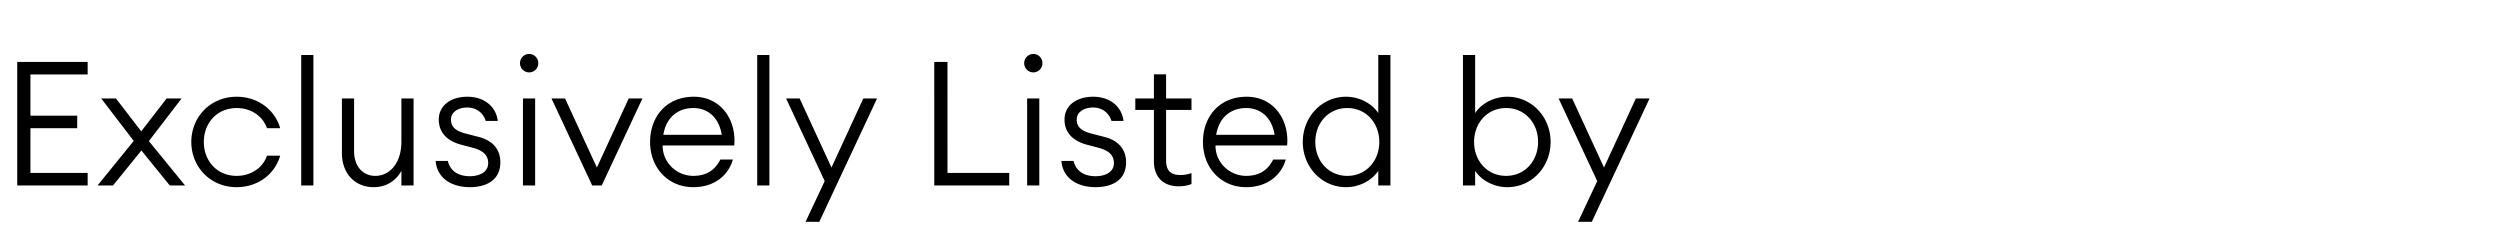 <svg width="115" height="11" viewBox="0 0 115 11" xmlns="http://www.w3.org/2000/svg"><path d="M.792 8.53h3.24v-.576H1.4V5.898h2.152v-.576H1.4V3.426h2.632V2.85H.792zm7.016 0h.704L6.848 6.49l1.504-1.96h-.688L6.496 6.042 5.336 4.53h-.68l1.496 1.952L4.488 8.53H5.2l1.304-1.608zm3.08.08c.984 0 1.76-.608 2-1.448h-.608c-.184.544-.72.928-1.392.928-.92 0-1.512-.704-1.512-1.56 0-.856.592-1.56 1.512-1.56.672 0 1.208.384 1.392.928h.608c-.24-.84-1.016-1.448-2-1.448-1.216 0-2.088.936-2.088 2.08 0 1.144.872 2.08 2.088 2.08zm2.968-.08h.56v-6h-.56zm3.336.08c.512 0 .992-.24 1.272-.752v.672h.56v-4h-.56v1.992c0 .968-.528 1.568-1.2 1.568-.576 0-.976-.44-.976-1.136V4.53h-.56v2.504c0 .96.608 1.576 1.464 1.576zm4.416 0c.792 0 1.408-.344 1.408-1.144 0-.6-.36-1.008-1-1.168l-.616-.16c-.48-.128-.656-.328-.656-.64 0-.344.336-.552.752-.552s.728.24.848.616h.552c-.064-.592-.552-1.112-1.4-1.112-.744 0-1.312.392-1.312 1.048 0 .576.352.976 1.032 1.16l.52.136c.512.136.72.36.72.712 0 .408-.392.6-.848.6-.432 0-.88-.168-1.008-.704h-.56c.064.816.76 1.208 1.568 1.208zm2.736-5.28a.42.42 0 00.416-.424.42.42 0 00-.416-.424.424.424 0 100 .848zm-.288 5.2h.56v-4h-.56zm3.184 0h.44l1.872-4h-.632l-1.464 3.176-1.464-3.176h-.624zm4.648.08c1.016 0 1.632-.584 1.824-1.272h-.576c-.28.552-.712.752-1.248.752-.728 0-1.408-.576-1.408-1.4h3.296c.104-1.152-.592-2.24-1.864-2.24-1.256 0-2.008.92-2.008 2.08 0 1.192.832 2.08 1.984 2.08zm0-3.64c.672 0 1.184.432 1.312 1.232h-2.688c.152-.904.776-1.232 1.376-1.232zm2.944 3.56h.56v-6h-.56zm2.856 1.672l2.656-5.672h-.632l-1.464 3.176-1.464-3.176h-.624l1.776 3.8-.88 1.872zm5.288-1.672h3.448v-.576h-2.84V2.85h-.608zm4.56-5.2a.42.42 0 00.416-.424.42.42 0 00-.416-.424.424.424 0 100 .848zm-.288 5.2h.56v-4h-.56zm3.144.08c.792 0 1.408-.344 1.408-1.144 0-.6-.36-1.008-1-1.168l-.616-.16c-.48-.128-.656-.328-.656-.64 0-.344.336-.552.752-.552s.728.24.848.616h.552c-.064-.592-.552-1.112-1.4-1.112-.744 0-1.312.392-1.312 1.048 0 .576.352.976 1.032 1.16l.52.136c.512.136.72.36.72.712 0 .408-.392.6-.848.6-.432 0-.88-.168-1.008-.704h-.56c.064.816.76 1.208 1.568 1.208zm3.824-.04c.216 0 .408-.032.592-.104v-.504a1.448 1.448 0 01-.504.088c-.424 0-.664-.168-.664-.68V5.058h1.168V4.53H53.64V3.418h-.56V4.53h-.856v.528h.856v2.36c0 .792.496 1.152 1.136 1.152zm3.104.04c1.016 0 1.632-.584 1.824-1.272h-.576c-.28.552-.712.752-1.248.752-.728 0-1.408-.576-1.408-1.4h3.296c.104-1.152-.592-2.24-1.864-2.24-1.256 0-2.008.92-2.008 2.08 0 1.192.832 2.08 1.984 2.08zm0-3.64c.672 0 1.184.432 1.312 1.232h-2.688c.152-.904.776-1.232 1.376-1.232zm4.6 3.64c.616 0 1.192-.312 1.48-.752v.672h.56v-6h-.56v2.672c-.288-.44-.864-.752-1.48-.752-1.128 0-1.992.936-1.992 2.08 0 1.144.864 2.08 1.992 2.08zm.056-.52c-.872 0-1.472-.696-1.472-1.56 0-.864.6-1.56 1.472-1.56s1.472.696 1.472 1.56c0 .864-.6 1.56-1.472 1.56zm7.36.52c1.128 0 1.992-.936 1.992-2.08 0-1.144-.864-2.08-1.992-2.08-.616 0-1.192.312-1.48.752V2.53h-.56v6h.56v-.672c.288.44.864.752 1.48.752zm-.056-.52c-.872 0-1.472-.696-1.472-1.56 0-.864.6-1.56 1.472-1.56s1.472.696 1.472 1.56c0 .864-.6 1.56-1.472 1.56zm3.944 2.112L75.88 4.53h-.632l-1.464 3.176L72.32 4.53h-.624l1.776 3.8-.88 1.872z"/></svg>